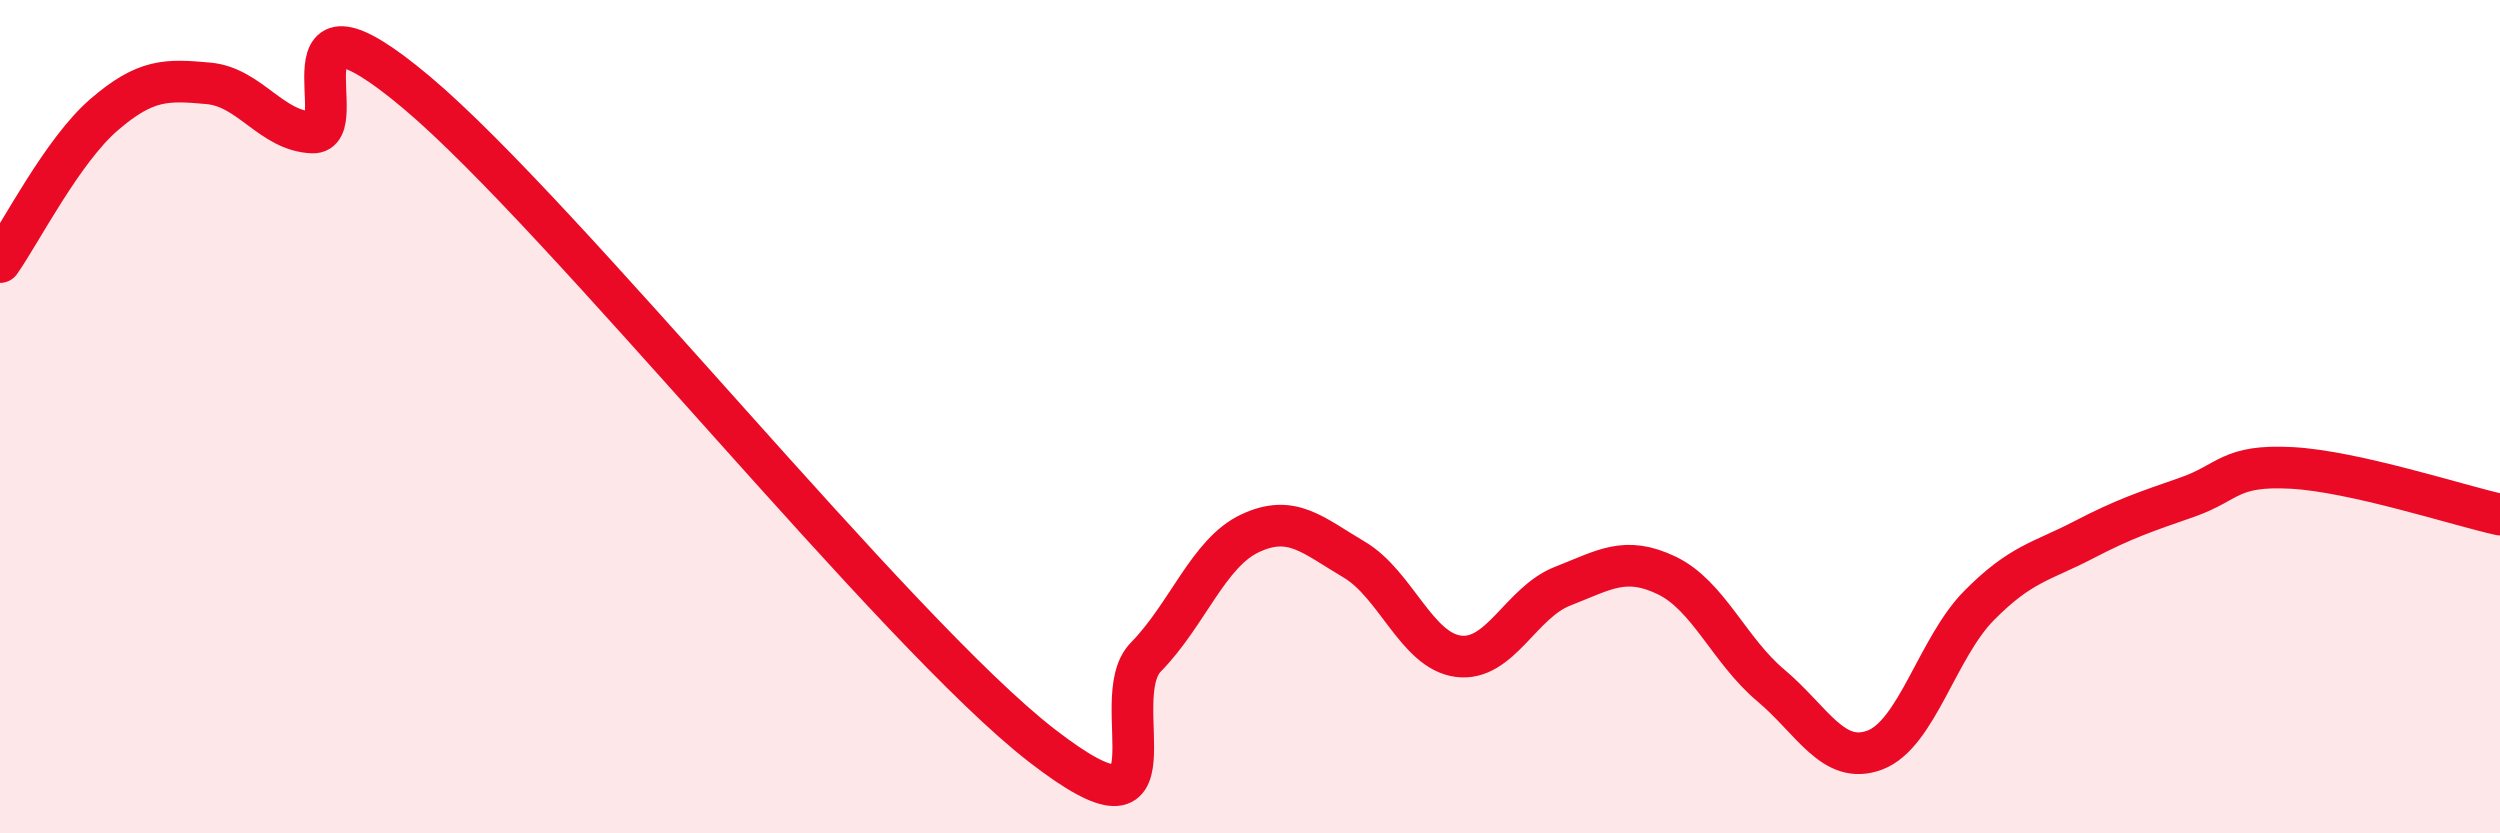 
    <svg width="60" height="20" viewBox="0 0 60 20" xmlns="http://www.w3.org/2000/svg">
      <path
        d="M 0,6.29 C 0.5,5.58 1.5,3.61 2.5,2.75 C 3.5,1.89 4,1.91 5,2 C 6,2.09 6.5,3.14 7.5,3.18 C 8.5,3.22 6.5,-0.72 10,2.22 C 13.5,5.16 21.5,15.18 25,17.89 C 28.5,20.6 26.5,16.79 27.5,15.77 C 28.5,14.75 29,13.27 30,12.8 C 31,12.33 31.5,12.84 32.5,13.43 C 33.5,14.02 34,15.62 35,15.75 C 36,15.88 36.5,14.46 37.5,14.07 C 38.5,13.68 39,13.33 40,13.81 C 41,14.29 41.5,15.61 42.5,16.45 C 43.5,17.29 44,18.38 45,18 C 46,17.62 46.5,15.54 47.5,14.53 C 48.5,13.52 49,13.48 50,12.96 C 51,12.44 51.5,12.28 52.5,11.93 C 53.5,11.58 53.5,11.15 55,11.23 C 56.5,11.31 59,12.13 60,12.35L60 20L0 20Z"
        fill="#EB0A25"
        opacity="0.1"
        stroke-linecap="round"
        stroke-linejoin="round"
      />
      <path
        d="M 0,6.29 C 0.5,5.58 1.5,3.61 2.5,2.75 C 3.5,1.89 4,1.91 5,2 C 6,2.09 6.5,3.14 7.5,3.18 C 8.5,3.22 6.5,-0.72 10,2.22 C 13.5,5.16 21.5,15.18 25,17.89 C 28.5,20.6 26.5,16.79 27.5,15.77 C 28.5,14.75 29,13.27 30,12.8 C 31,12.33 31.5,12.84 32.5,13.43 C 33.5,14.02 34,15.62 35,15.75 C 36,15.88 36.5,14.46 37.5,14.07 C 38.5,13.68 39,13.33 40,13.81 C 41,14.29 41.5,15.61 42.5,16.45 C 43.5,17.29 44,18.38 45,18 C 46,17.62 46.5,15.54 47.5,14.53 C 48.5,13.52 49,13.48 50,12.96 C 51,12.44 51.5,12.28 52.5,11.93 C 53.5,11.58 53.5,11.15 55,11.23 C 56.5,11.31 59,12.13 60,12.35"
        stroke="#EB0A25"
        stroke-width="1"
        fill="none"
        stroke-linecap="round"
        stroke-linejoin="round"
      />
    </svg>
  